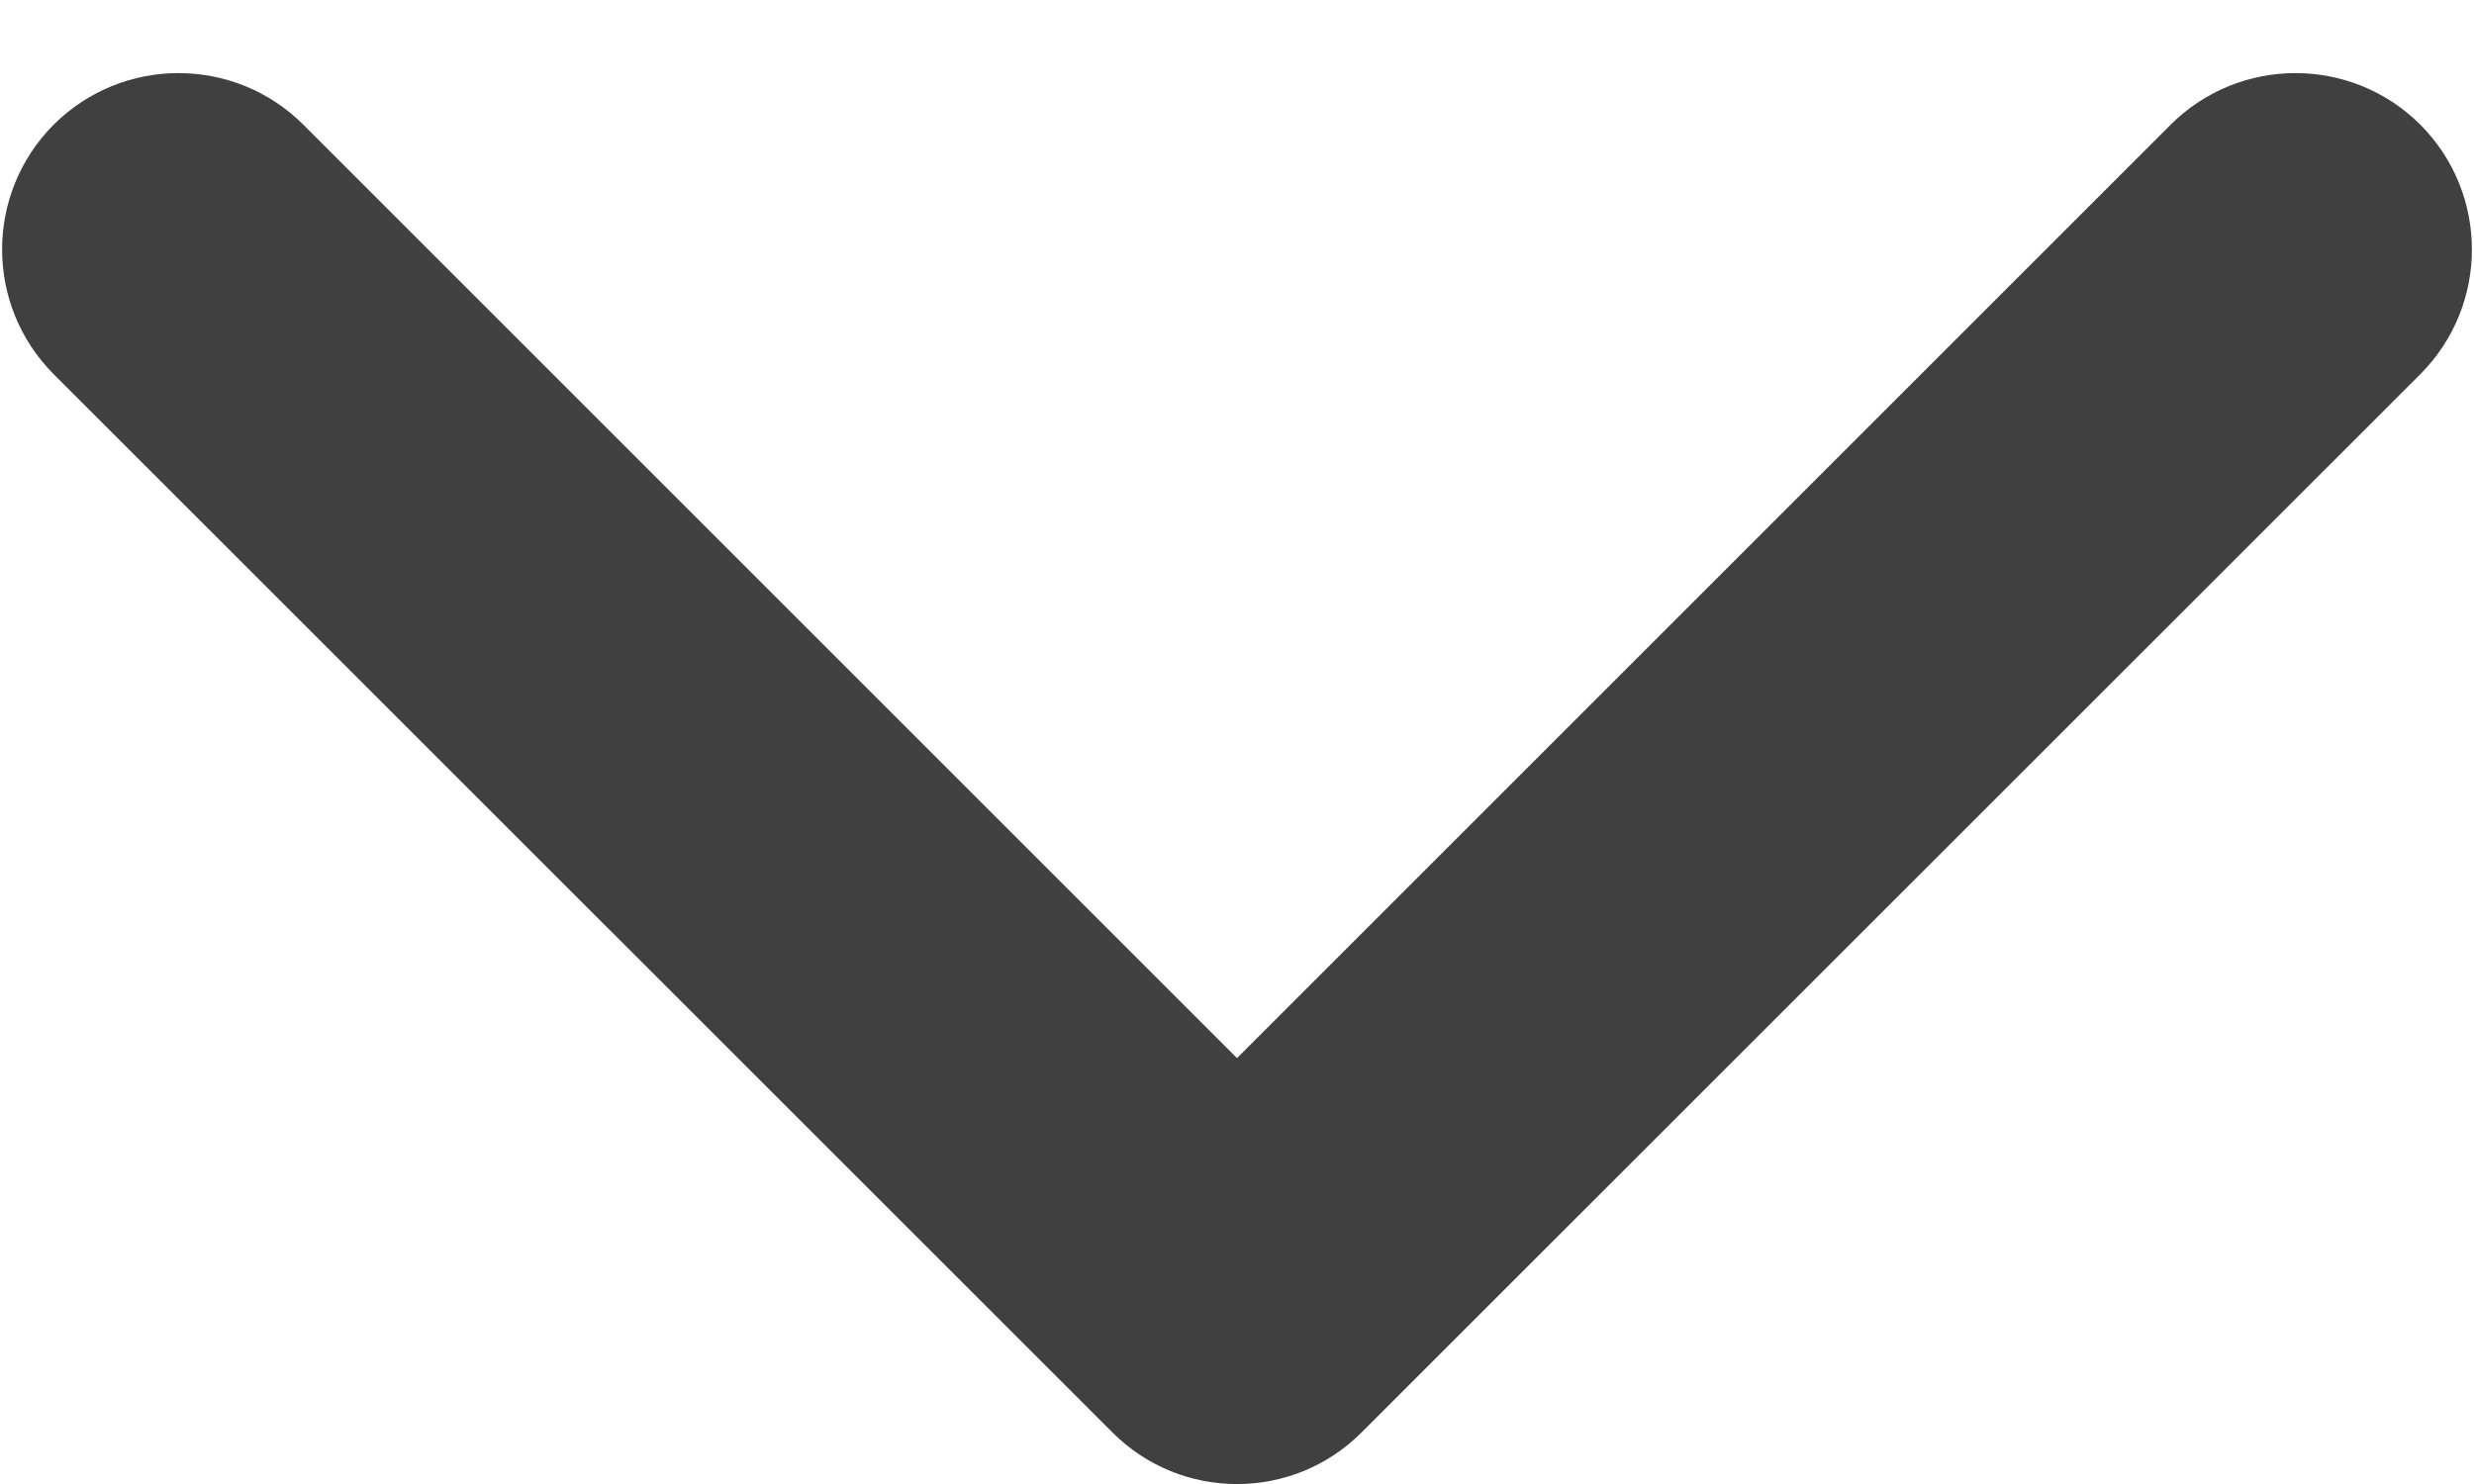<?xml version="1.0" encoding="UTF-8"?> <svg xmlns="http://www.w3.org/2000/svg" width="10" height="6" viewBox="0 0 10 6" fill="none"><path fill-rule="evenodd" clip-rule="evenodd" d="M0.217 0.504C0.496 0.226 0.947 0.226 1.226 0.504L5 4.278L8.774 0.504C9.053 0.226 9.504 0.226 9.783 0.504V0.504C10.061 0.783 10.061 1.234 9.783 1.513L5.504 5.791C5.226 6.07 4.774 6.07 4.496 5.791L0.217 1.513C-0.061 1.234 -0.061 0.783 0.217 0.504V0.504Z" fill="#404040"></path></svg> 